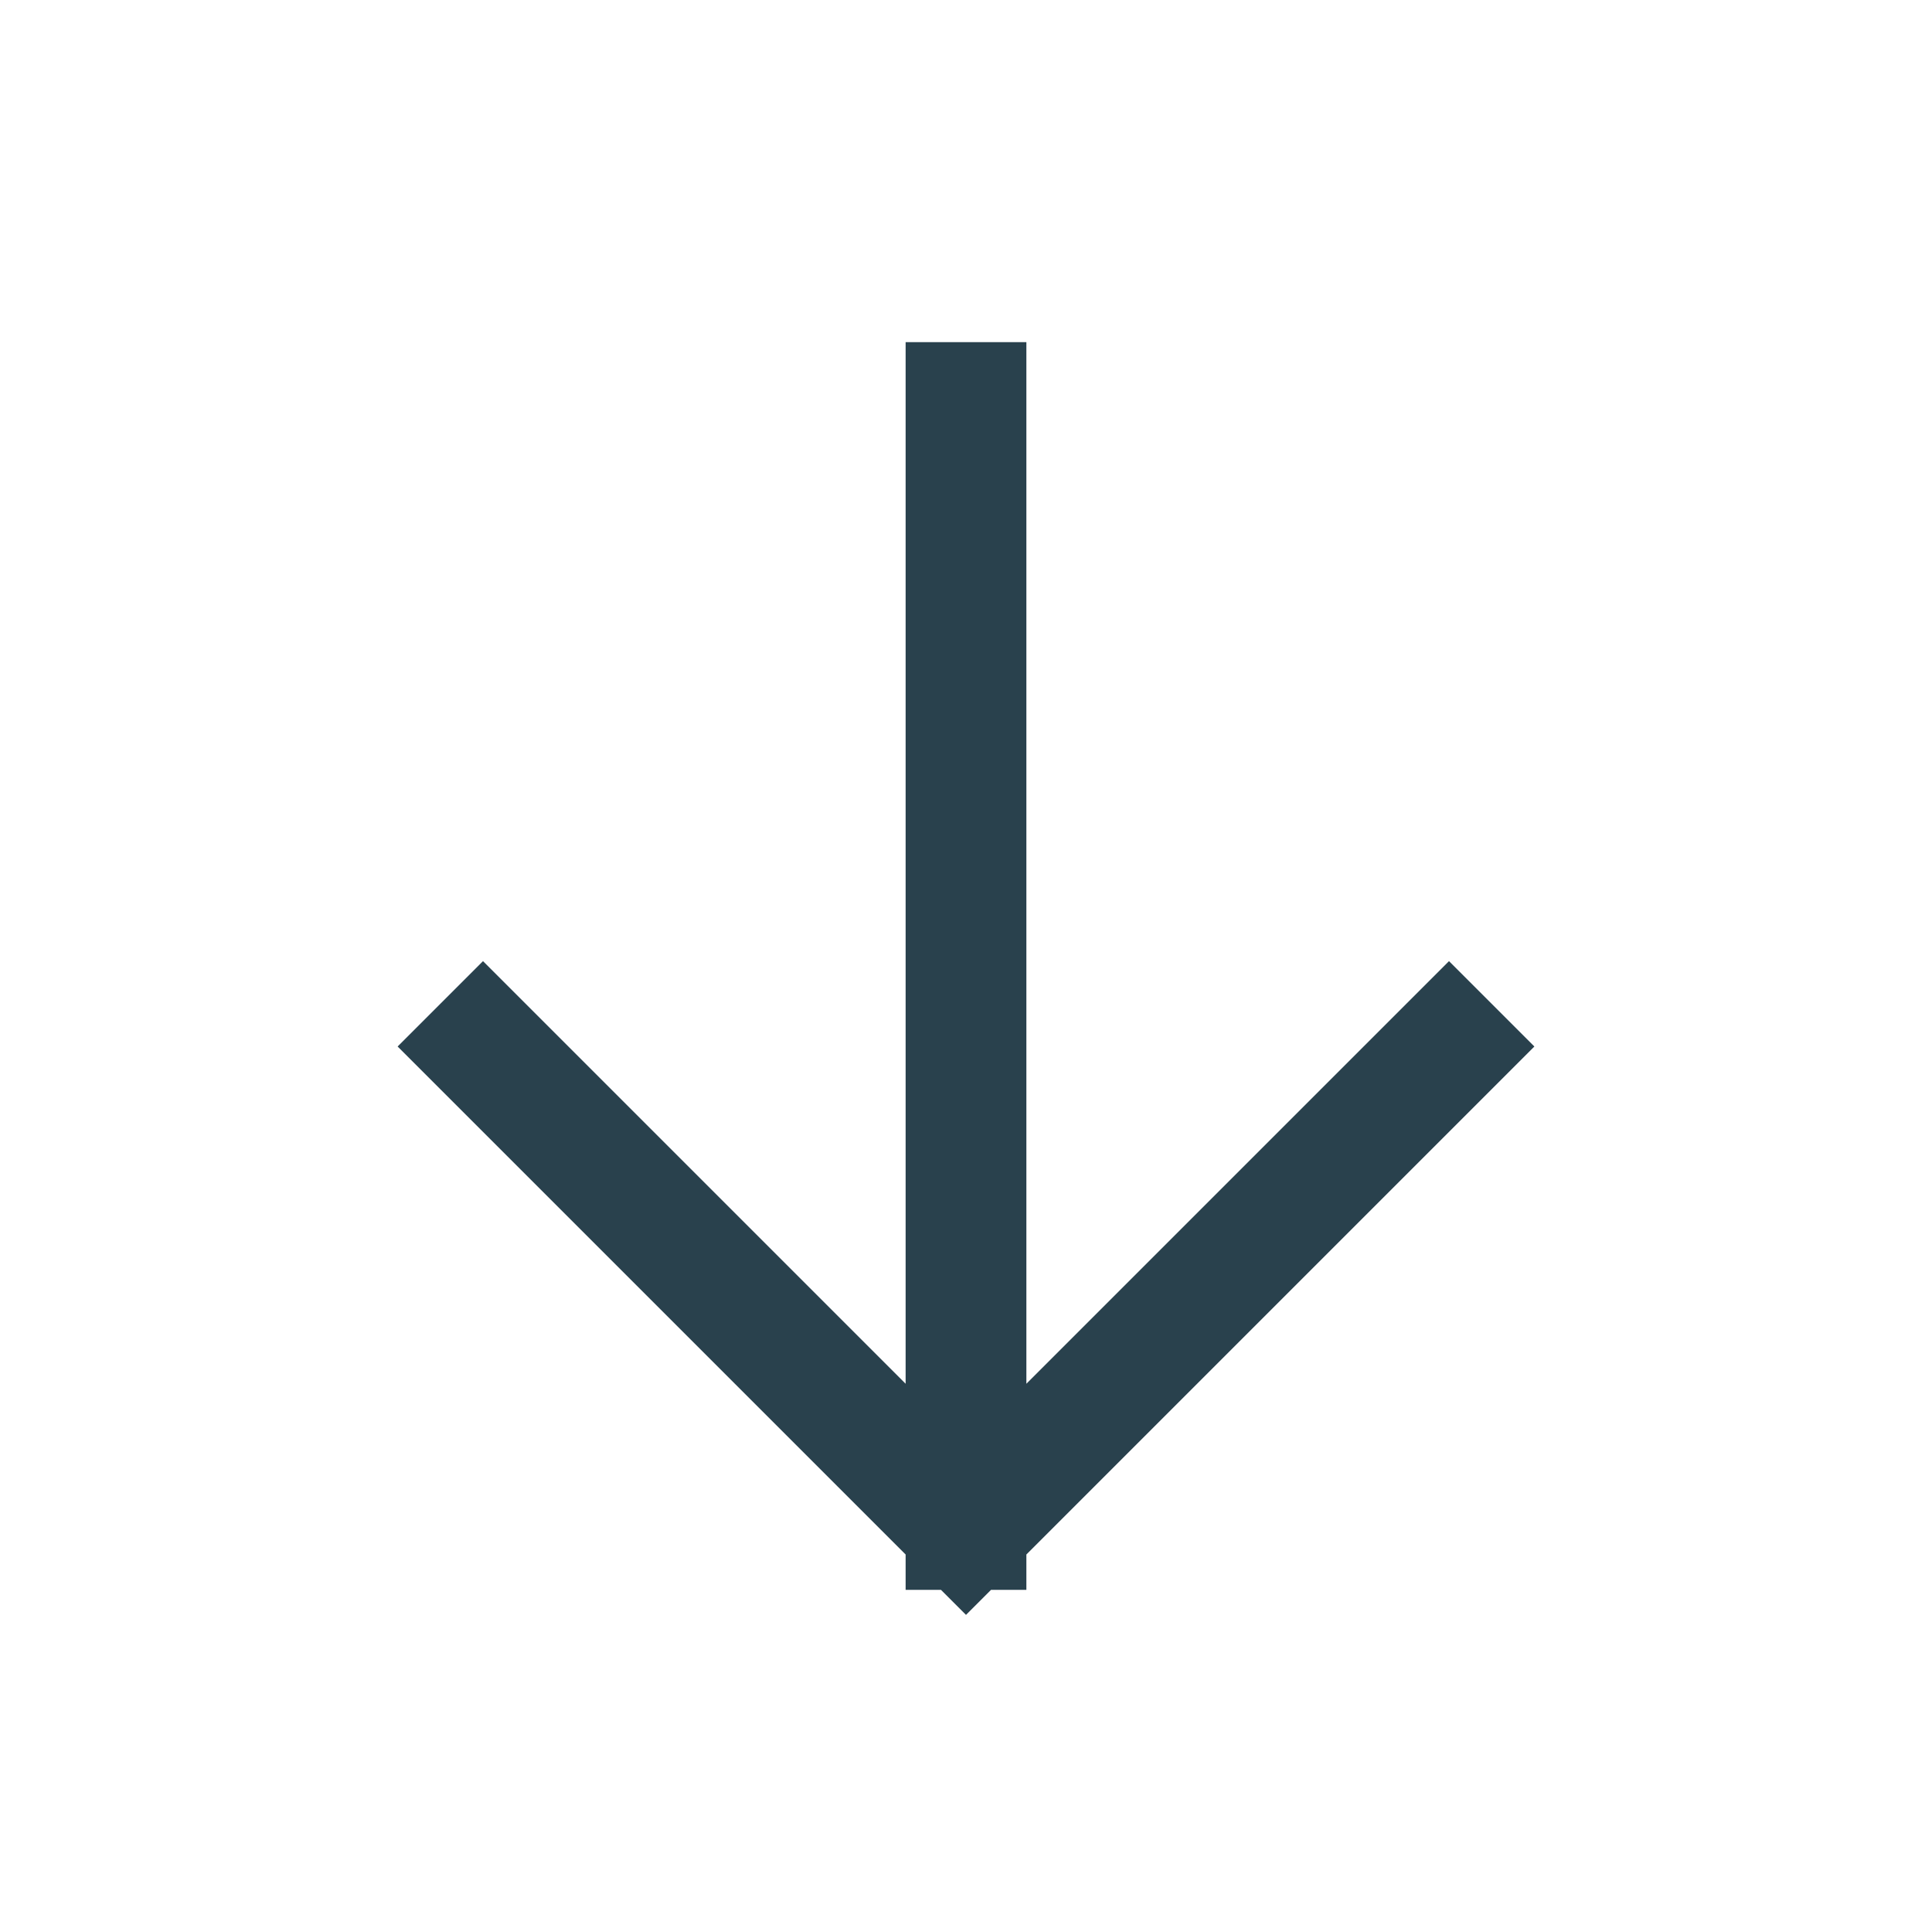 <svg width="24" height="24" viewBox="0 0 24 24" fill="none" xmlns="http://www.w3.org/2000/svg">
<path d="M12 5V19M12 19L6 13M12 19L18 13" stroke="#29414D" stroke-width="1.5" stroke-linecap="square" stroke-linejoin="round"/>
</svg>
